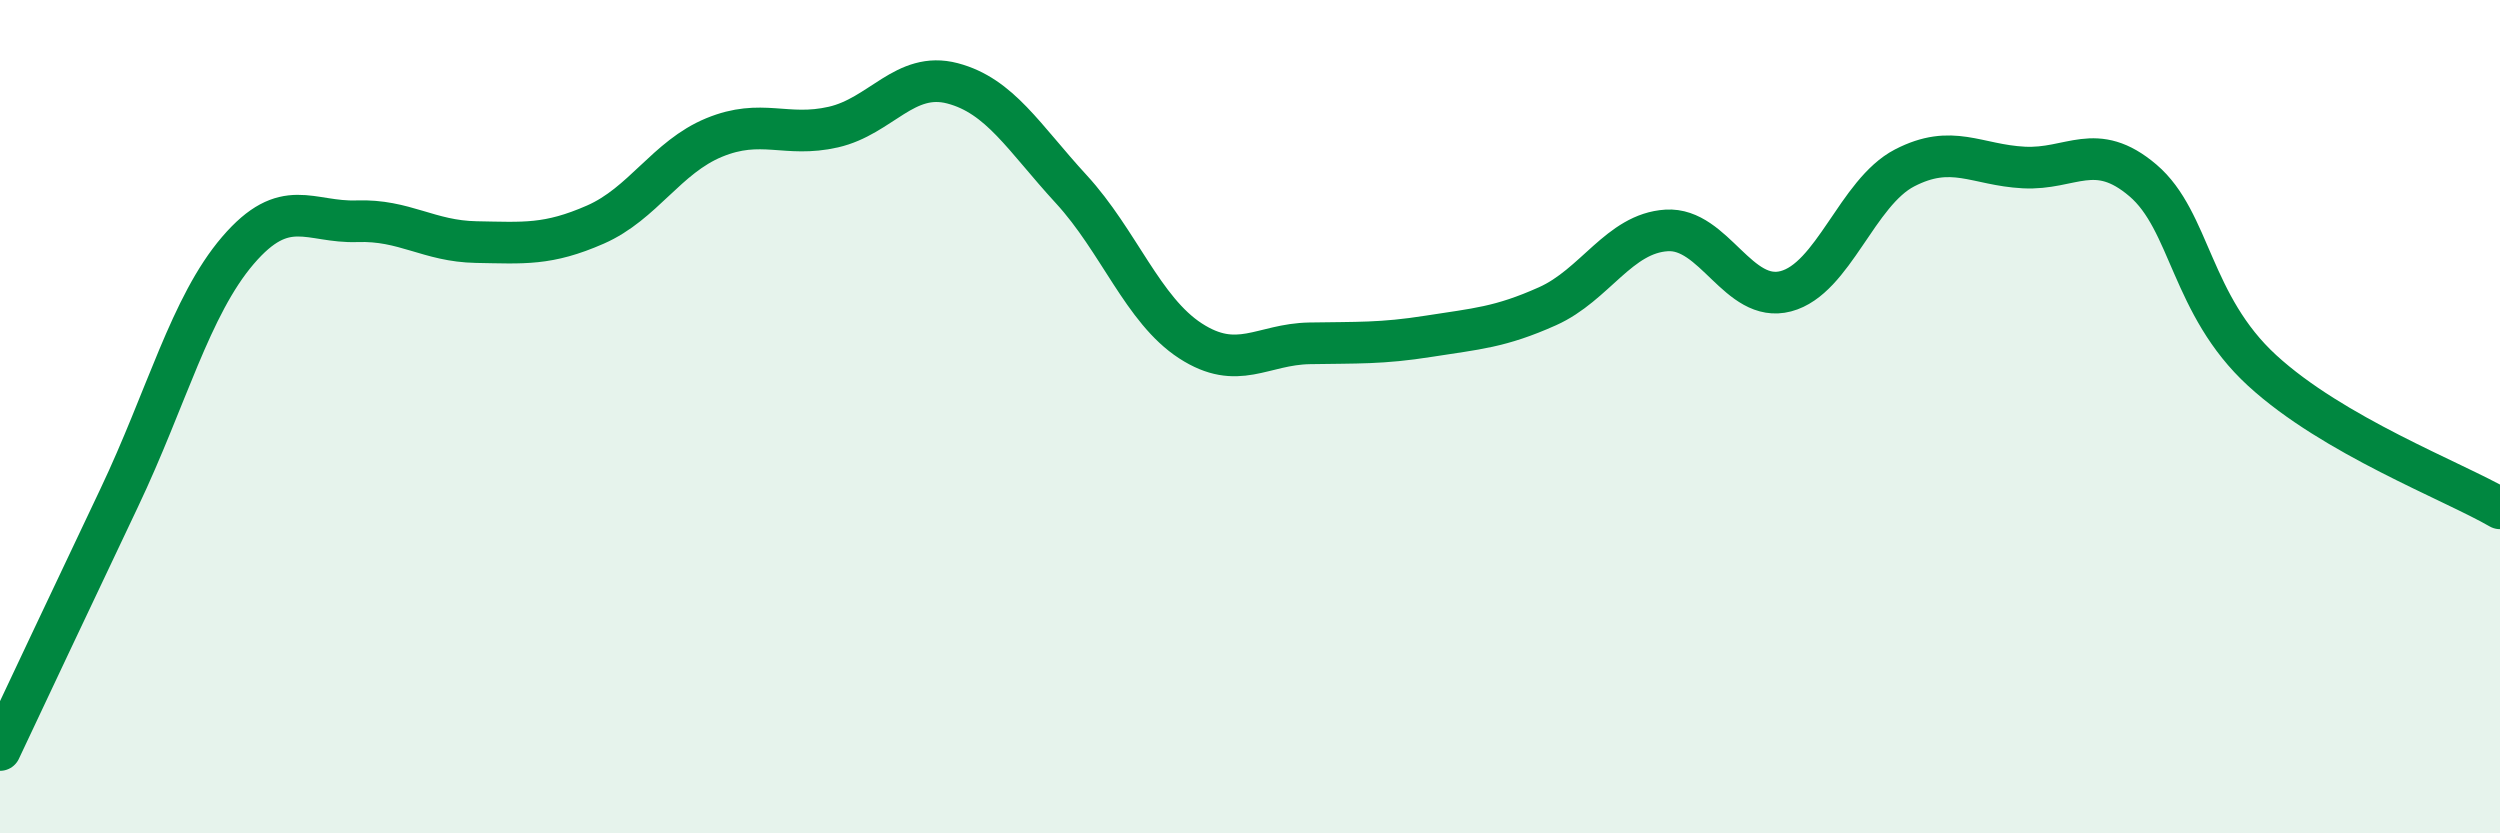 
    <svg width="60" height="20" viewBox="0 0 60 20" xmlns="http://www.w3.org/2000/svg">
      <path
        d="M 0,18 C 0.57,16.79 1.72,14.35 2.86,11.95 C 4,9.55 4.57,7.34 5.71,6.01 C 6.85,4.68 7.43,5.35 8.57,5.31 C 9.71,5.27 10.29,5.79 11.43,5.81 C 12.57,5.83 13.15,5.89 14.29,5.39 C 15.43,4.89 16,3.77 17.14,3.3 C 18.28,2.83 18.86,3.31 20,3.05 C 21.14,2.79 21.72,1.7 22.86,2 C 24,2.3 24.57,3.3 25.71,4.54 C 26.85,5.78 27.43,7.44 28.57,8.18 C 29.71,8.92 30.29,8.26 31.43,8.24 C 32.57,8.22 33.15,8.25 34.29,8.07 C 35.43,7.89 36,7.86 37.14,7.35 C 38.28,6.84 38.86,5.6 40,5.53 C 41.14,5.46 41.72,7.29 42.86,6.99 C 44,6.69 44.57,4.62 45.71,4.03 C 46.85,3.44 47.43,3.96 48.57,4.02 C 49.71,4.08 50.29,3.36 51.43,4.33 C 52.57,5.3 52.58,7.32 54.29,8.89 C 56,10.46 58.86,11.54 60,12.2L60 20L0 20Z"
        fill="#008740"
        opacity="0.1"
        stroke-linecap="round"
        stroke-linejoin="round"
      />
      <path
        d="M 0,18 C 0.57,16.79 1.72,14.35 2.86,11.95 C 4,9.55 4.57,7.34 5.71,6.01 C 6.85,4.68 7.43,5.35 8.57,5.31 C 9.71,5.27 10.29,5.79 11.43,5.81 C 12.57,5.83 13.15,5.89 14.29,5.39 C 15.43,4.89 16,3.77 17.14,3.3 C 18.28,2.83 18.86,3.31 20,3.05 C 21.14,2.79 21.72,1.7 22.86,2 C 24,2.3 24.57,3.3 25.71,4.54 C 26.85,5.78 27.43,7.44 28.57,8.18 C 29.71,8.92 30.29,8.26 31.43,8.24 C 32.57,8.22 33.15,8.25 34.29,8.07 C 35.43,7.89 36,7.86 37.14,7.35 C 38.28,6.84 38.86,5.6 40,5.53 C 41.14,5.46 41.72,7.29 42.86,6.99 C 44,6.69 44.57,4.62 45.71,4.03 C 46.85,3.44 47.43,3.96 48.57,4.02 C 49.71,4.08 50.29,3.36 51.43,4.33 C 52.57,5.3 52.58,7.32 54.29,8.89 C 56,10.46 58.86,11.54 60,12.2"
        stroke="#008740"
        stroke-width="1"
        fill="none"
        stroke-linecap="round"
        stroke-linejoin="round"
      />
    </svg>
  